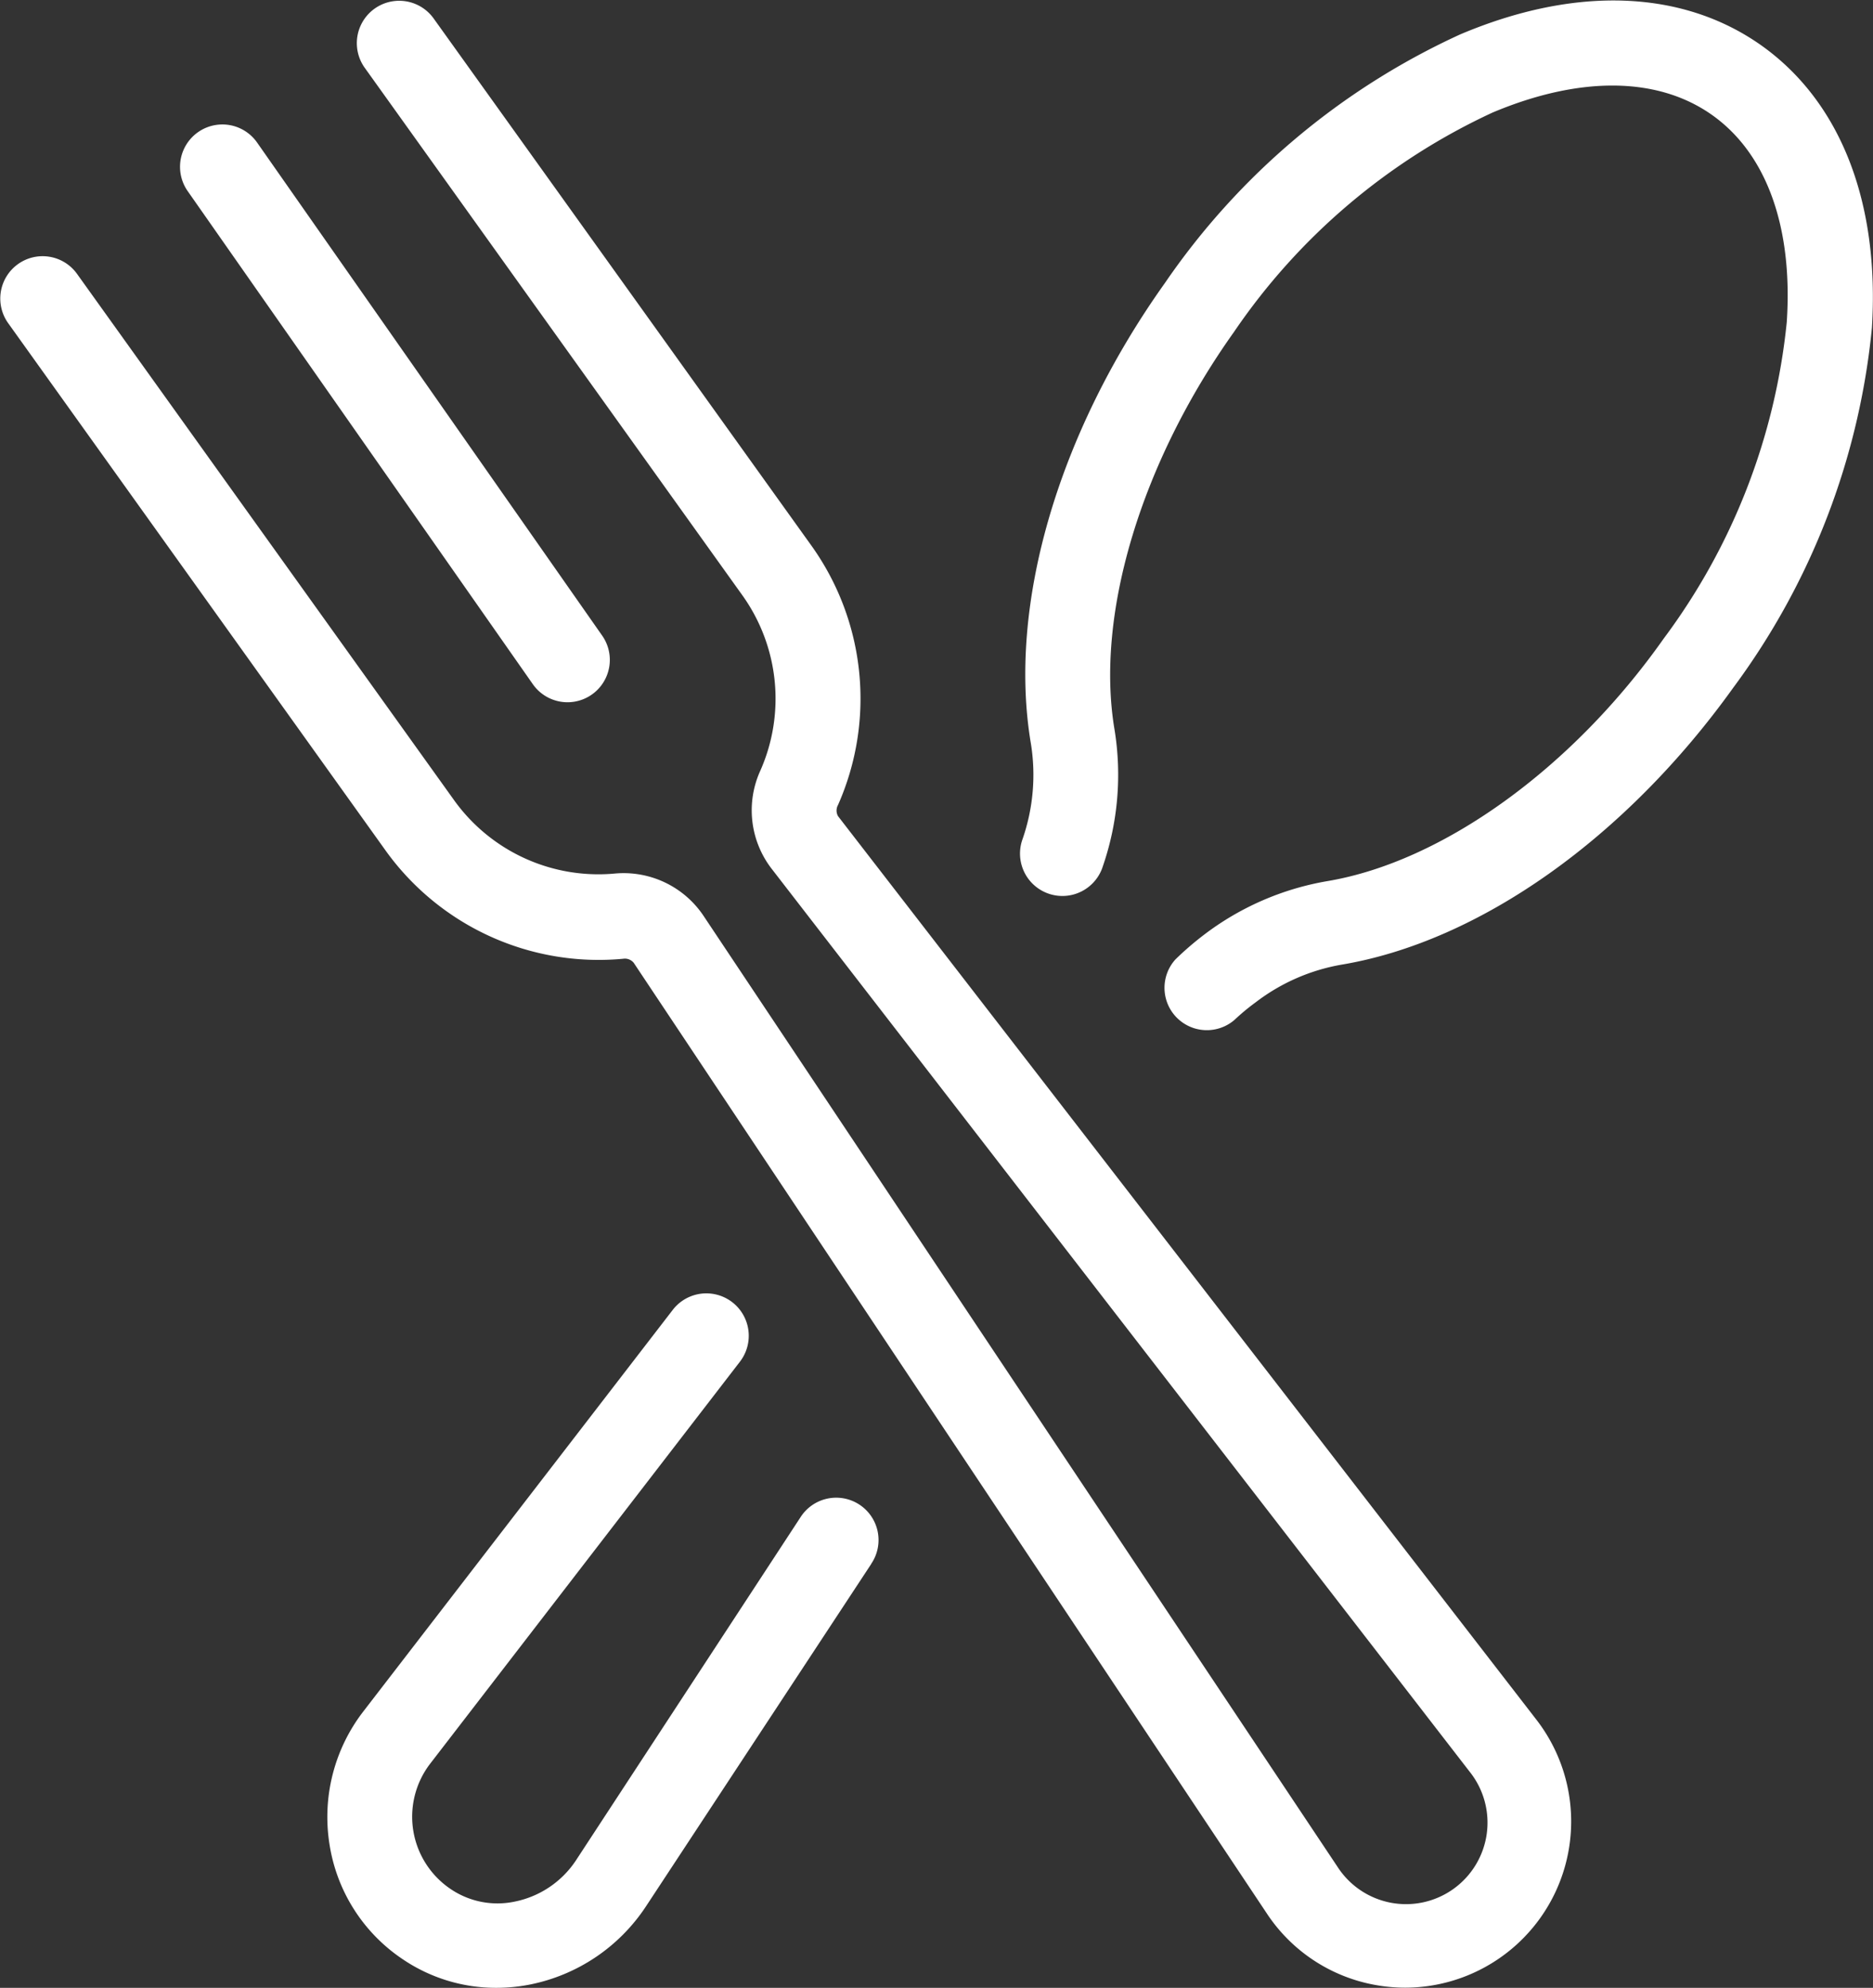 <svg id="Craving" xmlns="http://www.w3.org/2000/svg" width="73.08" height="77.546" viewBox="0 0 73.08 77.546">
  <rect x="0" y="0" width="73.08" height="77.546" fill="#333333" stroke="none"/>
  <path id="Path_216" data-name="Path 216" d="M39.763,64.055l-8.8,13.374a7.079,7.079,0,0,1-4.5,3.032,6.838,6.838,0,0,1-1.33.132,6.485,6.485,0,0,1-3.651-1.115,6.609,6.609,0,0,1-2.858-4.486,6.741,6.741,0,0,1,1.3-5.155l12.1-15.7a1.655,1.655,0,0,1,2.619,2.024l-12.1,15.7a3.4,3.4,0,0,0,.826,4.89,3.255,3.255,0,0,0,2.478.479,3.75,3.75,0,0,0,2.387-1.6L37,62.238a1.652,1.652,0,1,1,2.759,1.817ZM74.524,4.842c-3.081-2.2-7.269-2.363-11.78-.454a28.136,28.136,0,0,0-11.524,9.7c-4.18,5.865-6.138,12.581-5.229,17.967a7.649,7.649,0,0,1-.322,3.717A1.654,1.654,0,1,0,48.8,36.836a10.97,10.97,0,0,0,.454-5.328C48.5,27.03,50.287,21.091,53.913,16A24.782,24.782,0,0,1,64.008,7.436c3.42-1.437,6.46-1.4,8.575.107s3.147,4.37,2.9,8.071a24.782,24.782,0,0,1-4.8,12.342c-3.593,5.1-8.666,8.723-13.143,9.467a10.987,10.987,0,0,0-4.808,2.1,11.987,11.987,0,0,0-1.1.95,1.652,1.652,0,0,0,2.3,2.363,8.558,8.558,0,0,1,.826-.686,7.666,7.666,0,0,1,3.346-1.47c5.394-.9,11.1-4.956,15.291-10.805a28.144,28.144,0,0,0,5.411-14.043C79.108,10.947,77.589,7.039,74.524,4.842ZM38.466,34.886a.446.446,0,0,1,0-.438,10.252,10.252,0,0,0-1.024-10.095L22.688,3.768A1.652,1.652,0,1,0,20,5.693L34.74,26.279a6.931,6.931,0,0,1,.694,6.832,3.734,3.734,0,0,0,.421,3.8l27.26,35.257a3.18,3.18,0,1,1-5.163,3.7L33.22,38.777a3.75,3.75,0,0,0-3.47-1.652A6.931,6.931,0,0,1,23.5,34.283L8.785,13.747A1.652,1.652,0,1,0,6.1,15.672L20.829,36.249a10.235,10.235,0,0,0,9.252,4.2.446.446,0,0,1,.413.157l24.7,37.082a6.435,6.435,0,0,0,4.23,2.792,6.56,6.56,0,0,0,1.181.107,6.485,6.485,0,0,0,5.113-10.45ZM27.908,30.442a1.652,1.652,0,0,0,1.355-2.6L15.8,8.609a1.652,1.652,0,0,0-2.71,1.892L26.554,29.732A1.652,1.652,0,0,0,27.908,30.442Z" transform="translate(-5.768 -3.047)" fill="#fff"/>
</svg>

